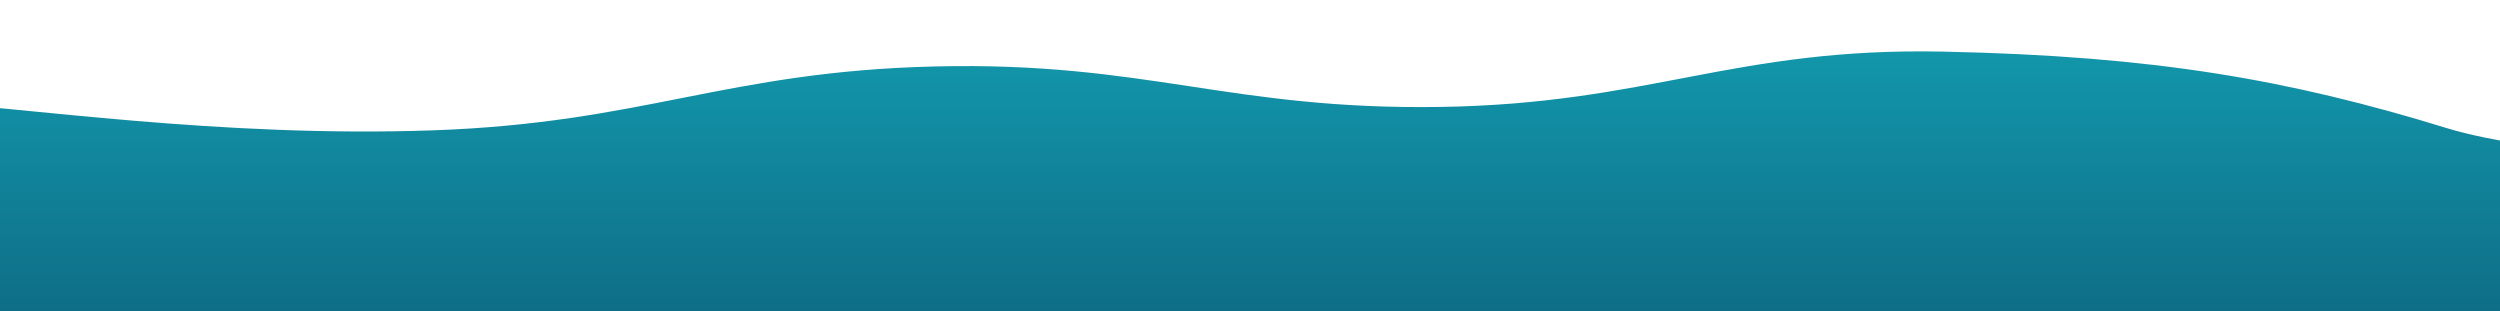 <?xml version="1.0" encoding="utf-8"?>
<!-- Generator: Adobe Illustrator 27.0.1, SVG Export Plug-In . SVG Version: 6.00 Build 0)  -->
<svg version="1.1" id="Layer_1" xmlns:svgjs="http://svgjs.dev/svgjs"
	 xmlns="http://www.w3.org/2000/svg" xmlns:xlink="http://www.w3.org/1999/xlink" x="0px" y="0px" viewBox="0 0 2400 298.7"
	 style="enable-background:new 0 0 2400 298.7;" xml:space="preserve">
<style type="text/css">
	.st0{fill:url(#SVGID_1_);}
</style>
<g transform="matrix(1,0,0,1,4.331,362.263)">
	
		<linearGradient id="SVGID_1_" gradientUnits="userSpaceOnUse" x1="236.079" y1="292.231" x2="236.079" y2="291.772" gradientTransform="matrix(3391.337 0 0 -994.526 -799491.562 290318.156)">
		<stop  offset="0" style="stop-color:#1297AB"/>
		<stop  offset="1" style="stop-color:#0C4C6A"/>
	</linearGradient>
	<path class="st0" d="M-83.7-265c102.9,5.8,290.2,34.9,493.9,27.9c203.7-7,282.3-56.7,483.9-61.4s282.3,41.9,483.9,38.9
		s282.3-57.4,483.9-53.1c201.6,4.3,330.6,26.6,483.9,73.8s861.1,73,252,152.5S83.9,95-577.7,142.7"/>
</g>
</svg>
